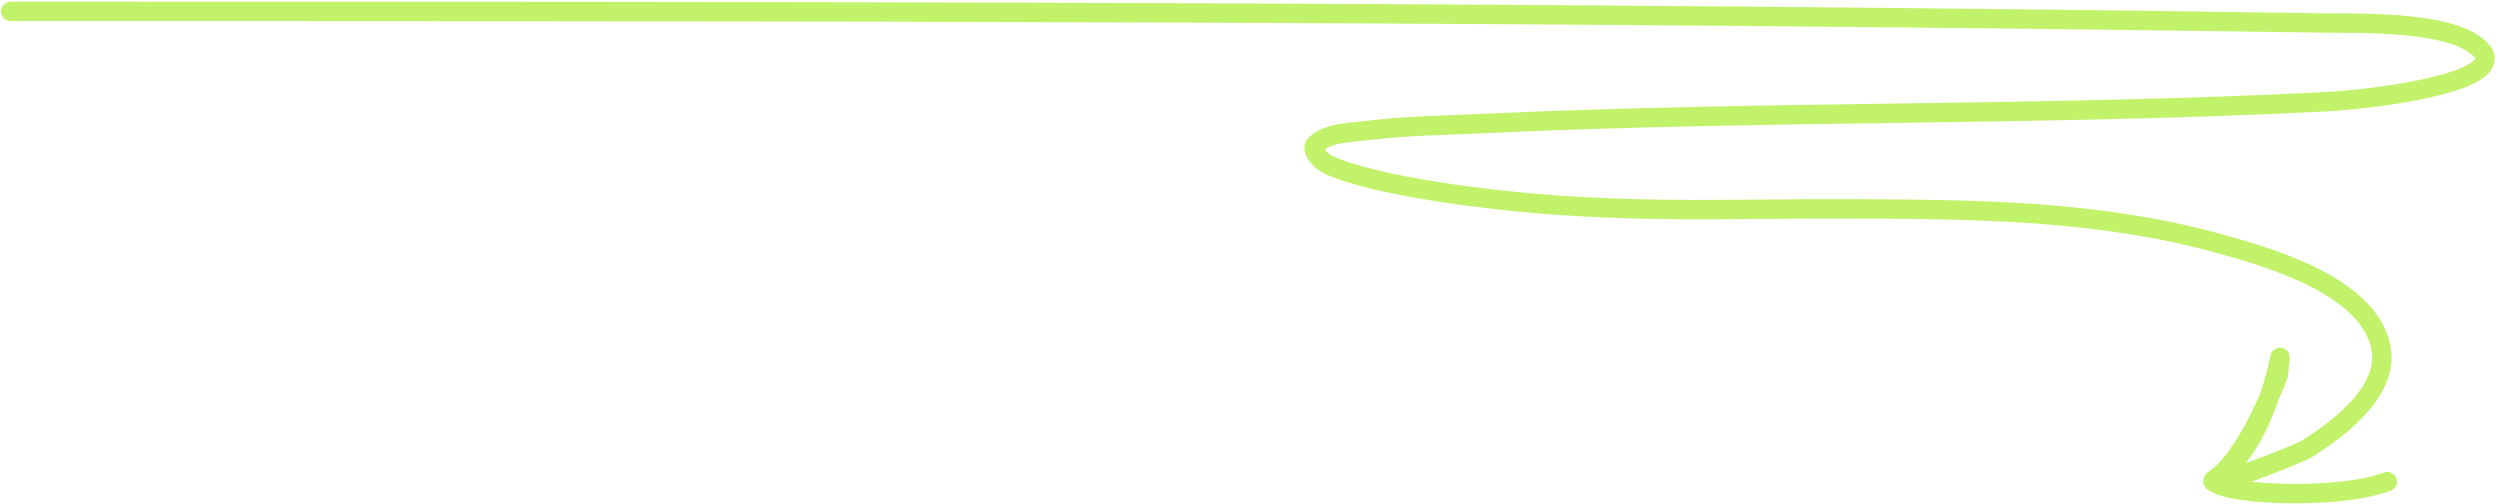 <?xml version="1.0" encoding="UTF-8"?> <svg xmlns="http://www.w3.org/2000/svg" width="387" height="78" viewBox="0 0 387 78" fill="none"><path d="M1.667 1.762C120.874 1.762 238.335 1.762 357.622 3.53C362.99 3.729 378.152 2.872 383.477 7.19C390.01 12.487 368.148 15.339 359.749 15.766C316.347 17.968 272.716 17.098 229.261 19.138C223.388 19.414 217.49 19.481 211.655 20.206C208.926 20.545 205.734 20.489 203.678 22.316C202.737 23.153 204.516 25.015 205.665 25.529C213.417 29 231.372 31.002 238.335 31.551C256.108 32.954 268.166 32.276 285.96 32.334C305.604 32.398 325.061 32.492 344.132 37.867C351.236 39.868 366.738 44.249 368.582 53.842C369.89 60.643 361.754 66.579 357.116 69.481C355.691 70.373 341.064 76.066 342.678 74.282M342.678 74.282C348.049 70.832 352.685 58.009 352.685 58.009C353.659 48.183 352.492 67.978 342.678 74.282ZM342.678 74.282C342.678 76.468 361.477 77.593 369.551 74.558" stroke="#C2F269" stroke-width="3" stroke-linecap="round"></path></svg> 
